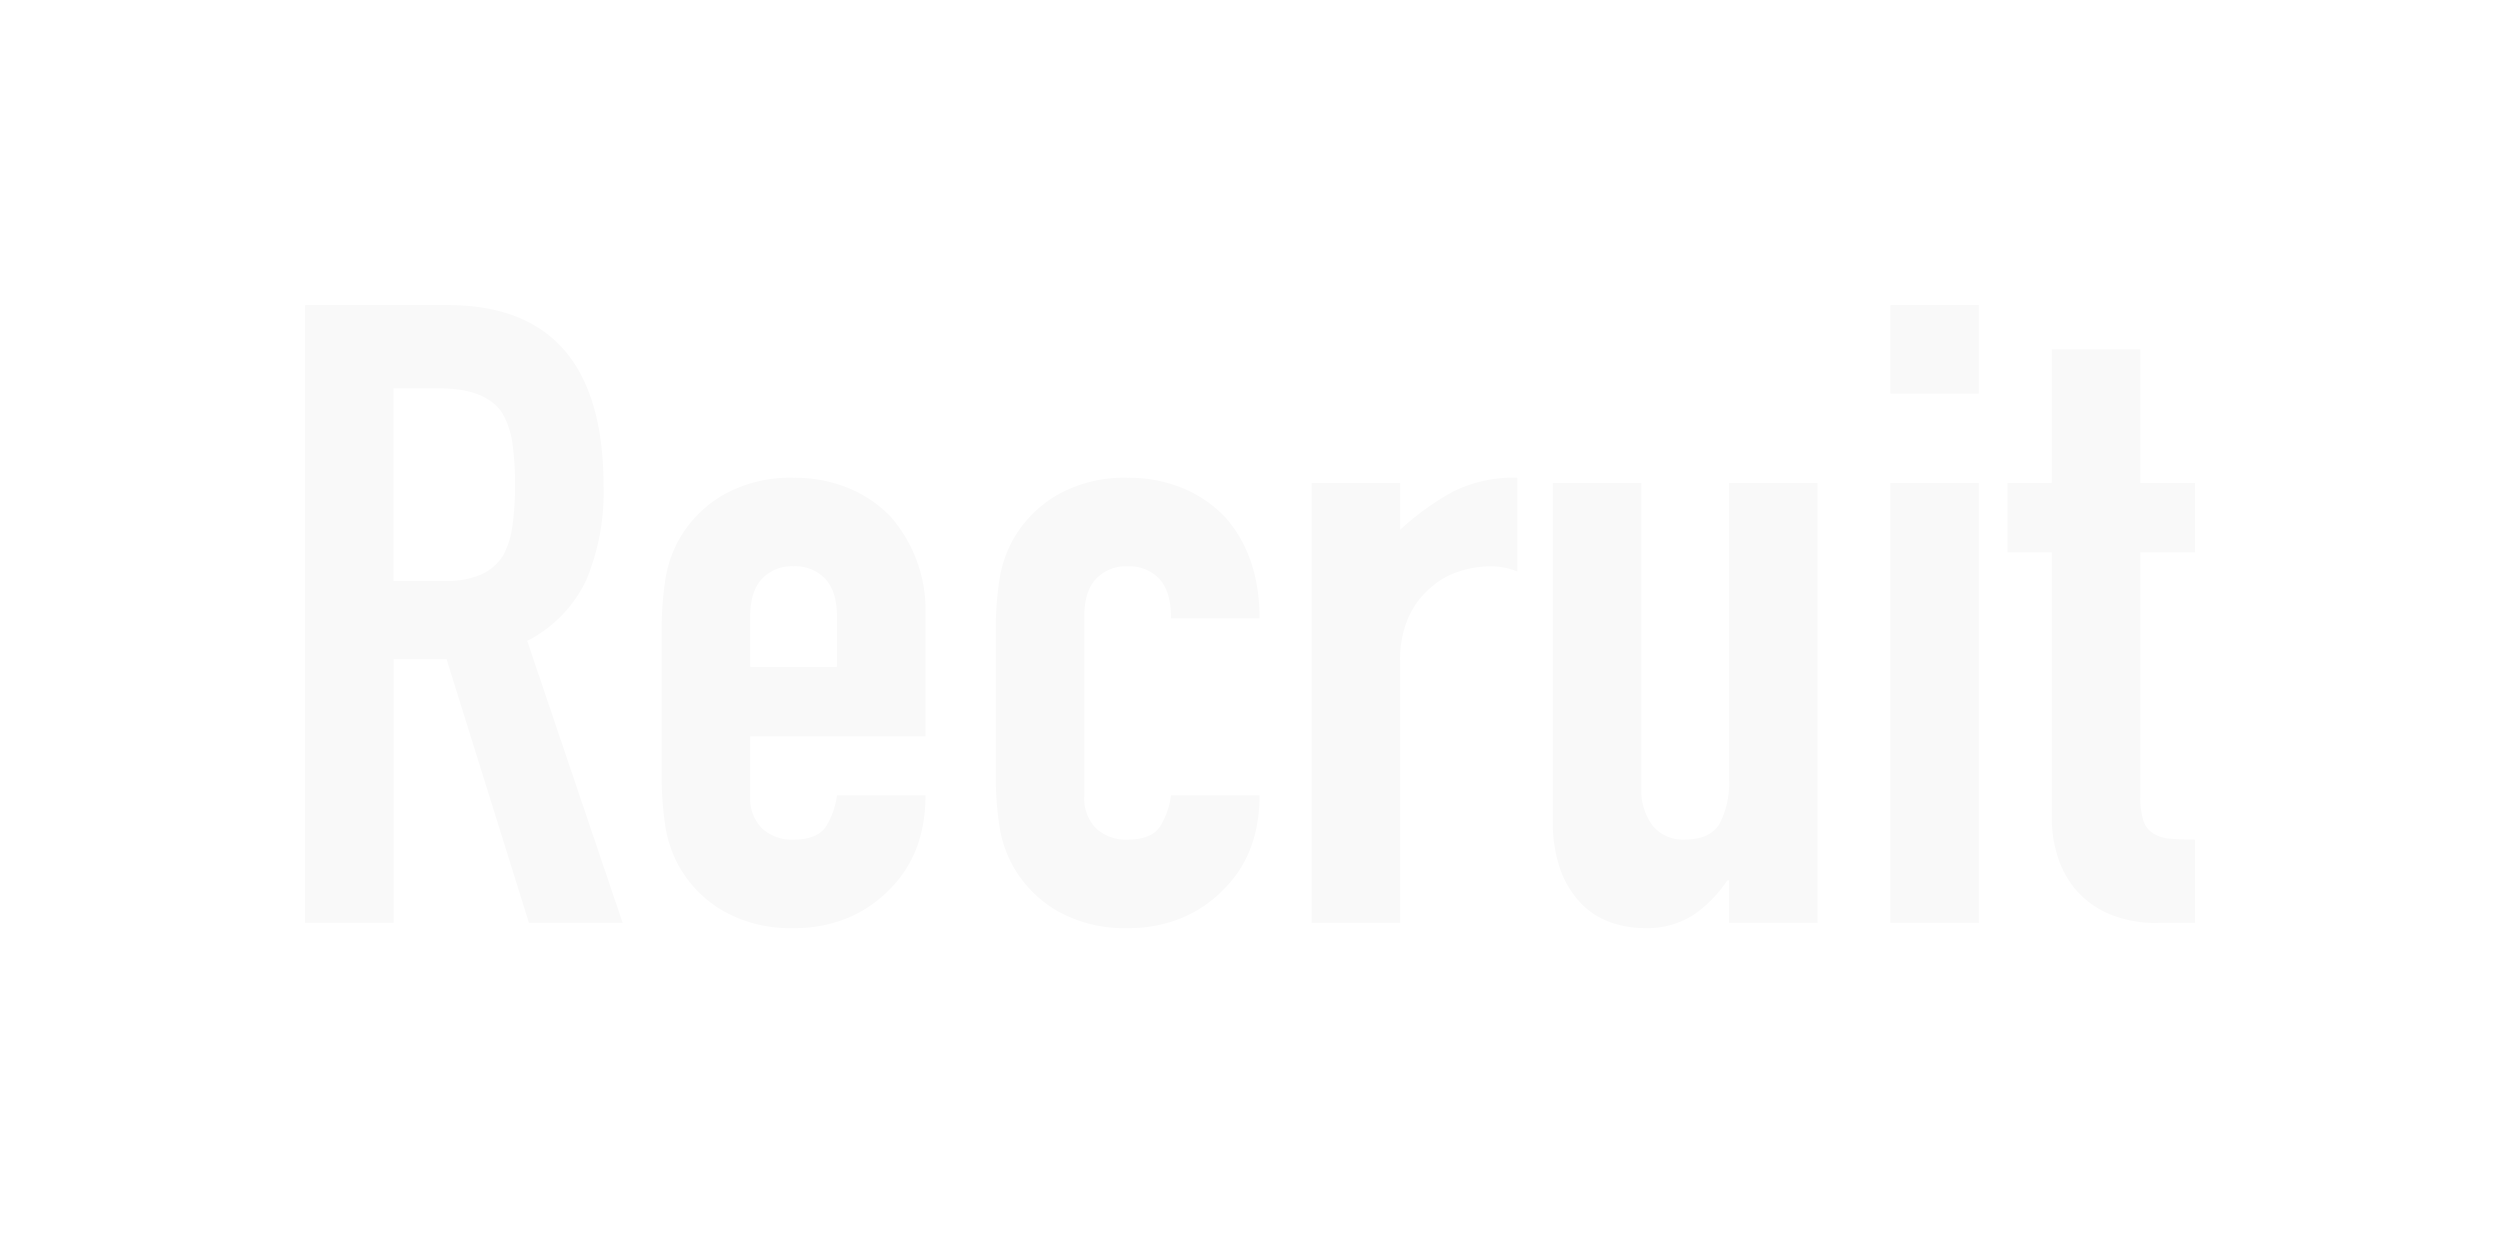 <svg xmlns="http://www.w3.org/2000/svg" xmlns:xlink="http://www.w3.org/1999/xlink" width="368.784" height="181.904" viewBox="0 0 368.784 181.904">
  <defs>
    <filter id="ttl-Recruit" x="0" y="0" width="368.784" height="181.904" filterUnits="userSpaceOnUse">
      <feOffset input="SourceAlpha"/>
      <feGaussianBlur stdDeviation="15" result="blur"/>
      <feFlood flood-color="#ff8500"/>
      <feComposite operator="in" in2="blur"/>
      <feComposite in="SourceGraphic"/>
    </filter>
  </defs>
  <g transform="matrix(1, 0, 0, 1, 0, 0)" filter="url(#ttl-Recruit)">
    <path id="ttl-Recruit-2" data-name="ttl-Recruit" d="M-123.072-78.848v28.416h7.424a13.137,13.137,0,0,0,5.5-.96,7.481,7.481,0,0,0,3.2-2.752,12.511,12.511,0,0,0,1.408-4.416,42.462,42.462,0,0,0,.384-6.08,42.462,42.462,0,0,0-.384-6.08,12.167,12.167,0,0,0-1.536-4.544q-2.432-3.584-9.216-3.584ZM-136.128,0V-91.136h20.992q23.04,0,23.04,26.752a33.714,33.714,0,0,1-2.5,13.7A19.355,19.355,0,0,1-103.36-41.6L-89.28,0H-103.1l-12.16-38.912h-7.808V0Zm91.52-27.52H-70.464v8.832a6.269,6.269,0,0,0,1.728,4.736,6.452,6.452,0,0,0,4.672,1.664q3.712,0,4.928-2.176a11.706,11.706,0,0,0,1.472-4.352h13.056q0,8.576-5.248,13.824A18.362,18.362,0,0,1-56-.768,20.281,20.281,0,0,1-64.064.768,20.007,20.007,0,0,1-74.5-1.792a17.645,17.645,0,0,1-6.592-6.784,17.708,17.708,0,0,1-1.92-5.888,48.133,48.133,0,0,1-.512-7.3V-43.136a48.133,48.133,0,0,1,.512-7.3,17.708,17.708,0,0,1,1.92-5.888A17.645,17.645,0,0,1-74.5-63.1a20.007,20.007,0,0,1,10.432-2.56,20.75,20.75,0,0,1,8.128,1.536A18.21,18.21,0,0,1-49.728-59.9a20.967,20.967,0,0,1,5.12,14.464ZM-70.464-37.76h12.8v-7.424q0-3.712-1.728-5.568a6.074,6.074,0,0,0-4.672-1.856,6.074,6.074,0,0,0-4.672,1.856q-1.728,1.856-1.728,5.568Zm49.28,19.072a6.269,6.269,0,0,0,1.728,4.736,6.452,6.452,0,0,0,4.672,1.664q3.712,0,4.928-2.176a11.706,11.706,0,0,0,1.472-4.352H4.672q0,8.576-5.248,13.824A18.362,18.362,0,0,1-6.72-.768,20.281,20.281,0,0,1-14.784.768a20.007,20.007,0,0,1-10.432-2.56,17.645,17.645,0,0,1-6.592-6.784,17.708,17.708,0,0,1-1.92-5.888,48.133,48.133,0,0,1-.512-7.3V-43.136a48.133,48.133,0,0,1,.512-7.3,17.708,17.708,0,0,1,1.92-5.888A17.645,17.645,0,0,1-25.216-63.1a20.007,20.007,0,0,1,10.432-2.56,20.75,20.75,0,0,1,8.128,1.536A18.21,18.21,0,0,1-.448-59.9q5.12,5.76,5.12,14.976H-8.384q0-3.968-1.728-5.824a6.074,6.074,0,0,0-4.672-1.856,6.074,6.074,0,0,0-4.672,1.856q-1.728,1.856-1.728,5.568ZM12.352,0V-64.9H25.408v6.912a39.62,39.62,0,0,1,7.808-5.632,19.935,19.935,0,0,1,9.472-2.048V-51.84a10.591,10.591,0,0,0-3.968-.768,15.551,15.551,0,0,0-4.416.7,11.482,11.482,0,0,0-4.288,2.368,12.323,12.323,0,0,0-3.328,4.352,15.43,15.43,0,0,0-1.28,6.656V0ZM86.976-64.9V0H73.92V-6.272h-.256a18.557,18.557,0,0,1-4.928,5.056A12.7,12.7,0,0,1,61.376.768a14.946,14.946,0,0,1-4.864-.832A11.257,11.257,0,0,1,52.16-2.816a13.865,13.865,0,0,1-3.072-4.928,20.663,20.663,0,0,1-1.152-7.36V-64.9H60.992v44.928a8.686,8.686,0,0,0,1.664,5.632,5.753,5.753,0,0,0,4.736,2.048q3.712,0,5.12-2.3a12.876,12.876,0,0,0,1.408-6.656V-64.9ZM97.728,0V-64.9h13.056V0Zm0-78.08V-91.136h13.056V-78.08ZM121.536-64.9V-84.608h13.056V-64.9h8.064v10.24h-8.064v35.968a11.285,11.285,0,0,0,.448,3.584,3.56,3.56,0,0,0,1.472,1.92,5.553,5.553,0,0,0,2.5.768q1.472.128,3.648.128V0H137.28a17.634,17.634,0,0,1-7.488-1.408,13.5,13.5,0,0,1-4.8-3.584,14.079,14.079,0,0,1-2.624-4.928,18.328,18.328,0,0,1-.832-5.312V-54.656h-6.528V-64.9Z" transform="translate(181.13 136.14)" fill="#f9f9f9"/>
  </g>
</svg>
